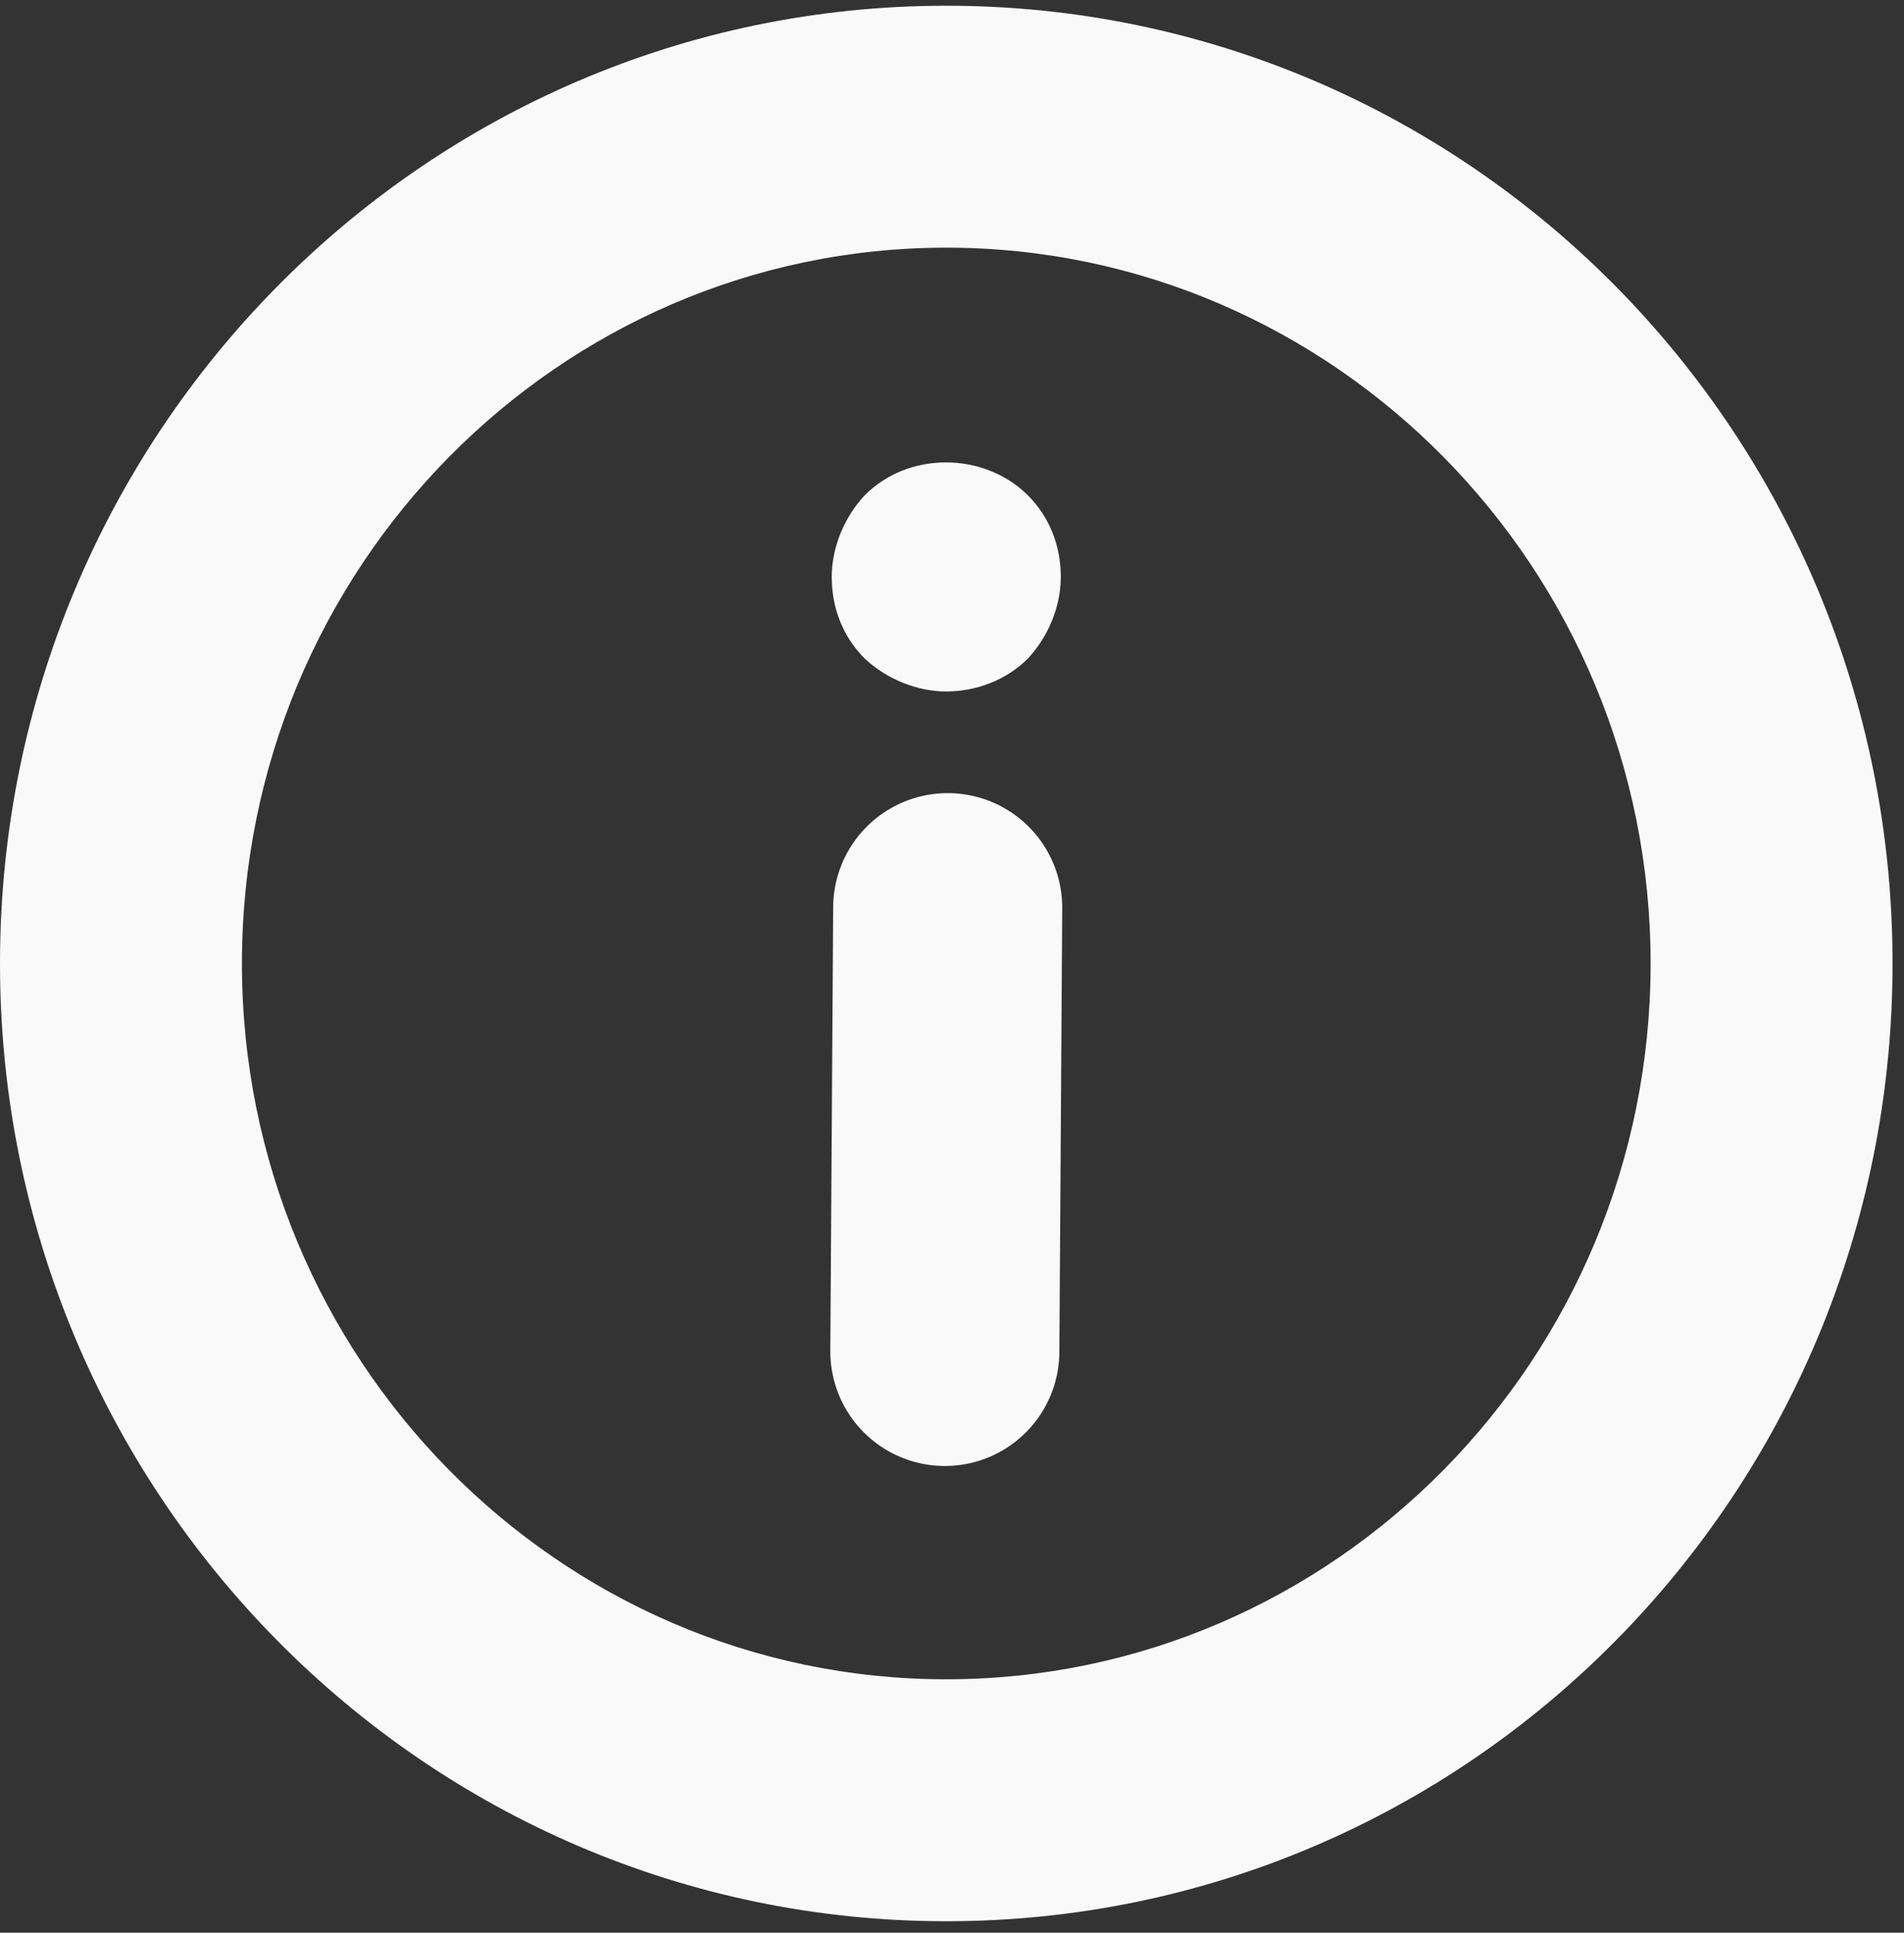 <svg xmlns="http://www.w3.org/2000/svg" width="133" height="135" viewBox="0 0 133 135">
  <rect x="0" y="0" width="133" height="135" fill="#333333" stroke="none"/>
  <g fill="none" fill-rule="evenodd">
    <path fill="#F9F9F9" fill-rule="nonzero" d="M66.1,17.3 C93.2,17.3 115.3,39.7 115.3,67.3 C115.3,94.9 93.2,117.3 66.1,117.3 C39,117.3 16.9,94.9 16.9,67.3 C16.9,39.7 39,17.3 66.1,17.3 L66.1,17.3 Z M66.1,0.4 C29.6,0.4 0,30.4 0,67.3 C0,104.2 29.6,134.2 66.1,134.2 C102.6,134.2 132.2,104.3 132.2,67.3 C132.2,30.3 102.6,0.4 66.1,0.4 L66.1,0.4 Z"/>
    <g transform="translate(58 32)">
      <path fill="#F9F9F9" fill-rule="nonzero" d="M8.1,16.3 C6,16.3 3.9,15.4 2.4,14 C0.9,12.5 0.1,10.5 0.1,8.3 C0.1,6.2 1,4.1 2.4,2.6 C3.9,1.1 5.9,0.3 8.1,0.3 C10.2,0.3 12.3,1.1 13.8,2.6 C15.3,4.1 16.1,6.1 16.1,8.3 C16.1,10.4 15.2,12.5 13.8,14 C12.3,15.5 10.2,16.3 8.1,16.3 Z"/>
      <path stroke="#F9F9F9" stroke-linecap="round" stroke-linejoin="round" stroke-width="16" d="M8,62.4 L8.2,31.4"/>
    </g>
  </g>
</svg>
